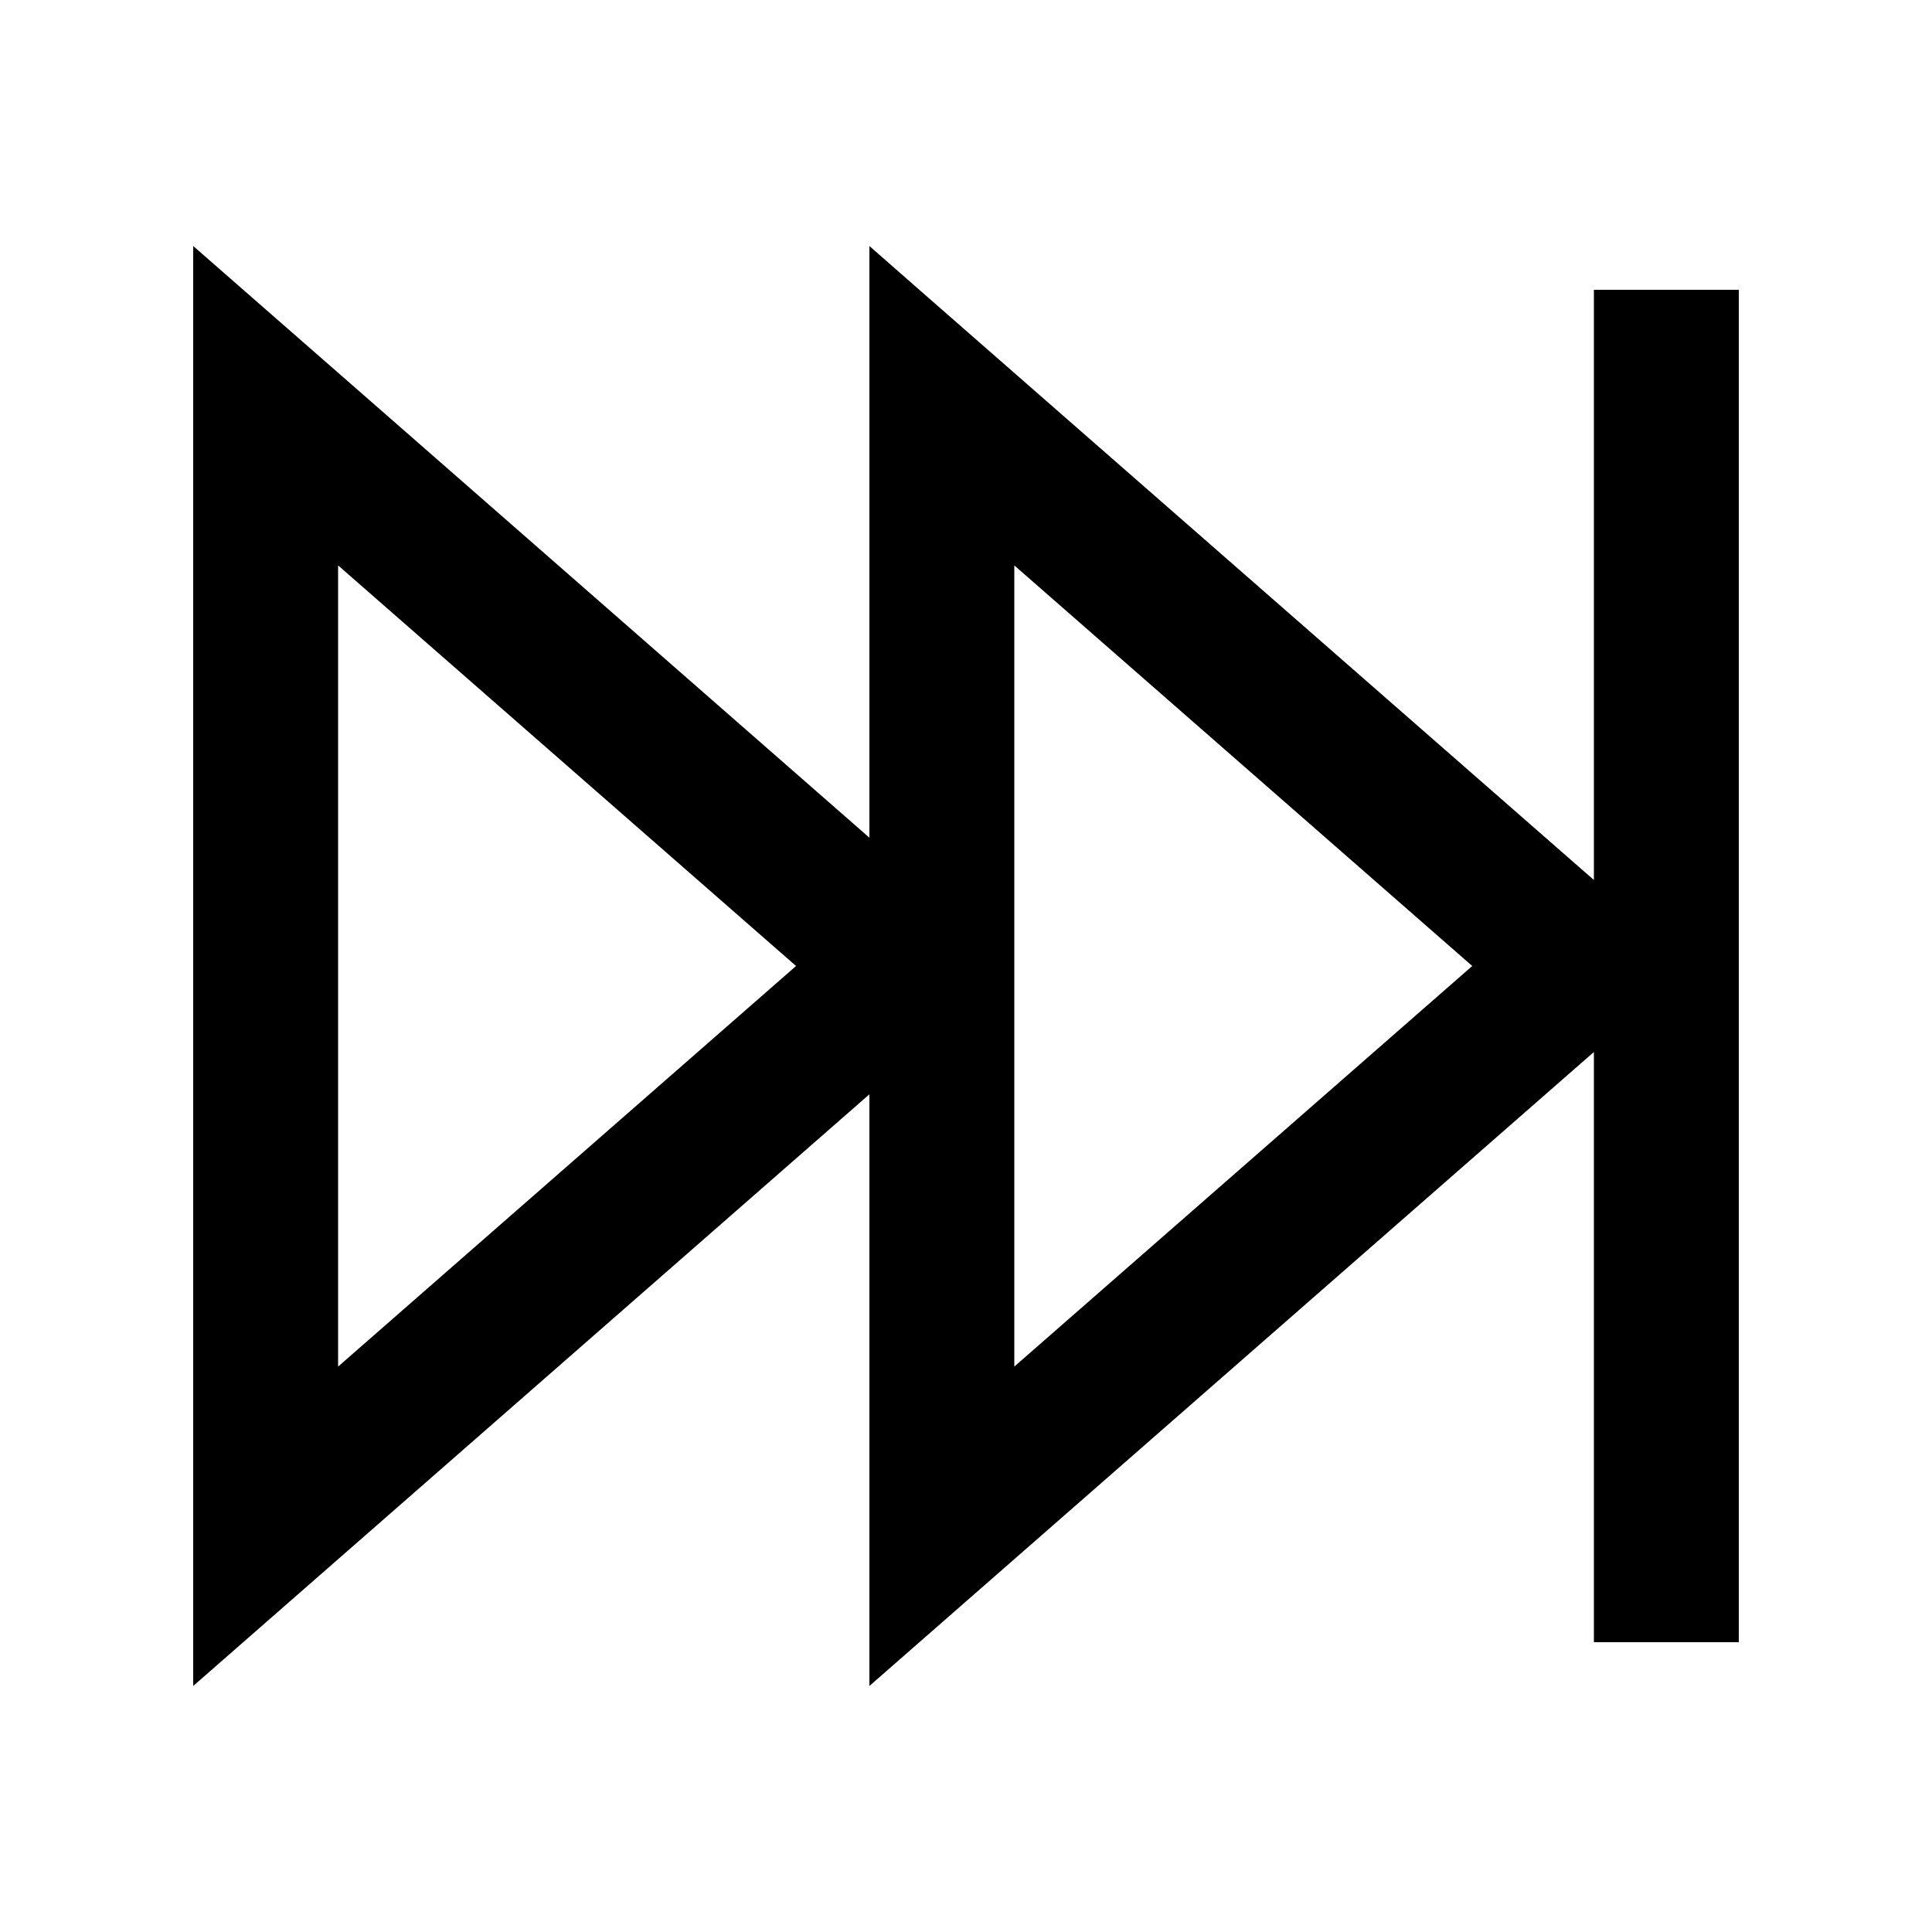 <svg xmlns="http://www.w3.org/2000/svg" viewBox="0 0 640 640"><!--! Font Awesome Pro 7.1.0 by @fontawesome - https://fontawesome.com License - https://fontawesome.com/license (Commercial License) Copyright 2025 Fonticons, Inc. --><path fill="currentColor" d="M288 558.5L288 362.5L64 558.5L64 81.5C74.7 90.8 149.4 156.2 288 277.5L288 81.5C296.6 89.1 375.4 158 524.1 288.1L528 291.5L528 96L576 96L576 544L528 544L528 348.5L524.1 351.9C375.3 482.1 296.6 551 288 558.5zM336 187.2L336 452.7L487.7 320L336 187.3zM112 187.2L112 452.7L263.7 320L112 187.3z"/></svg>